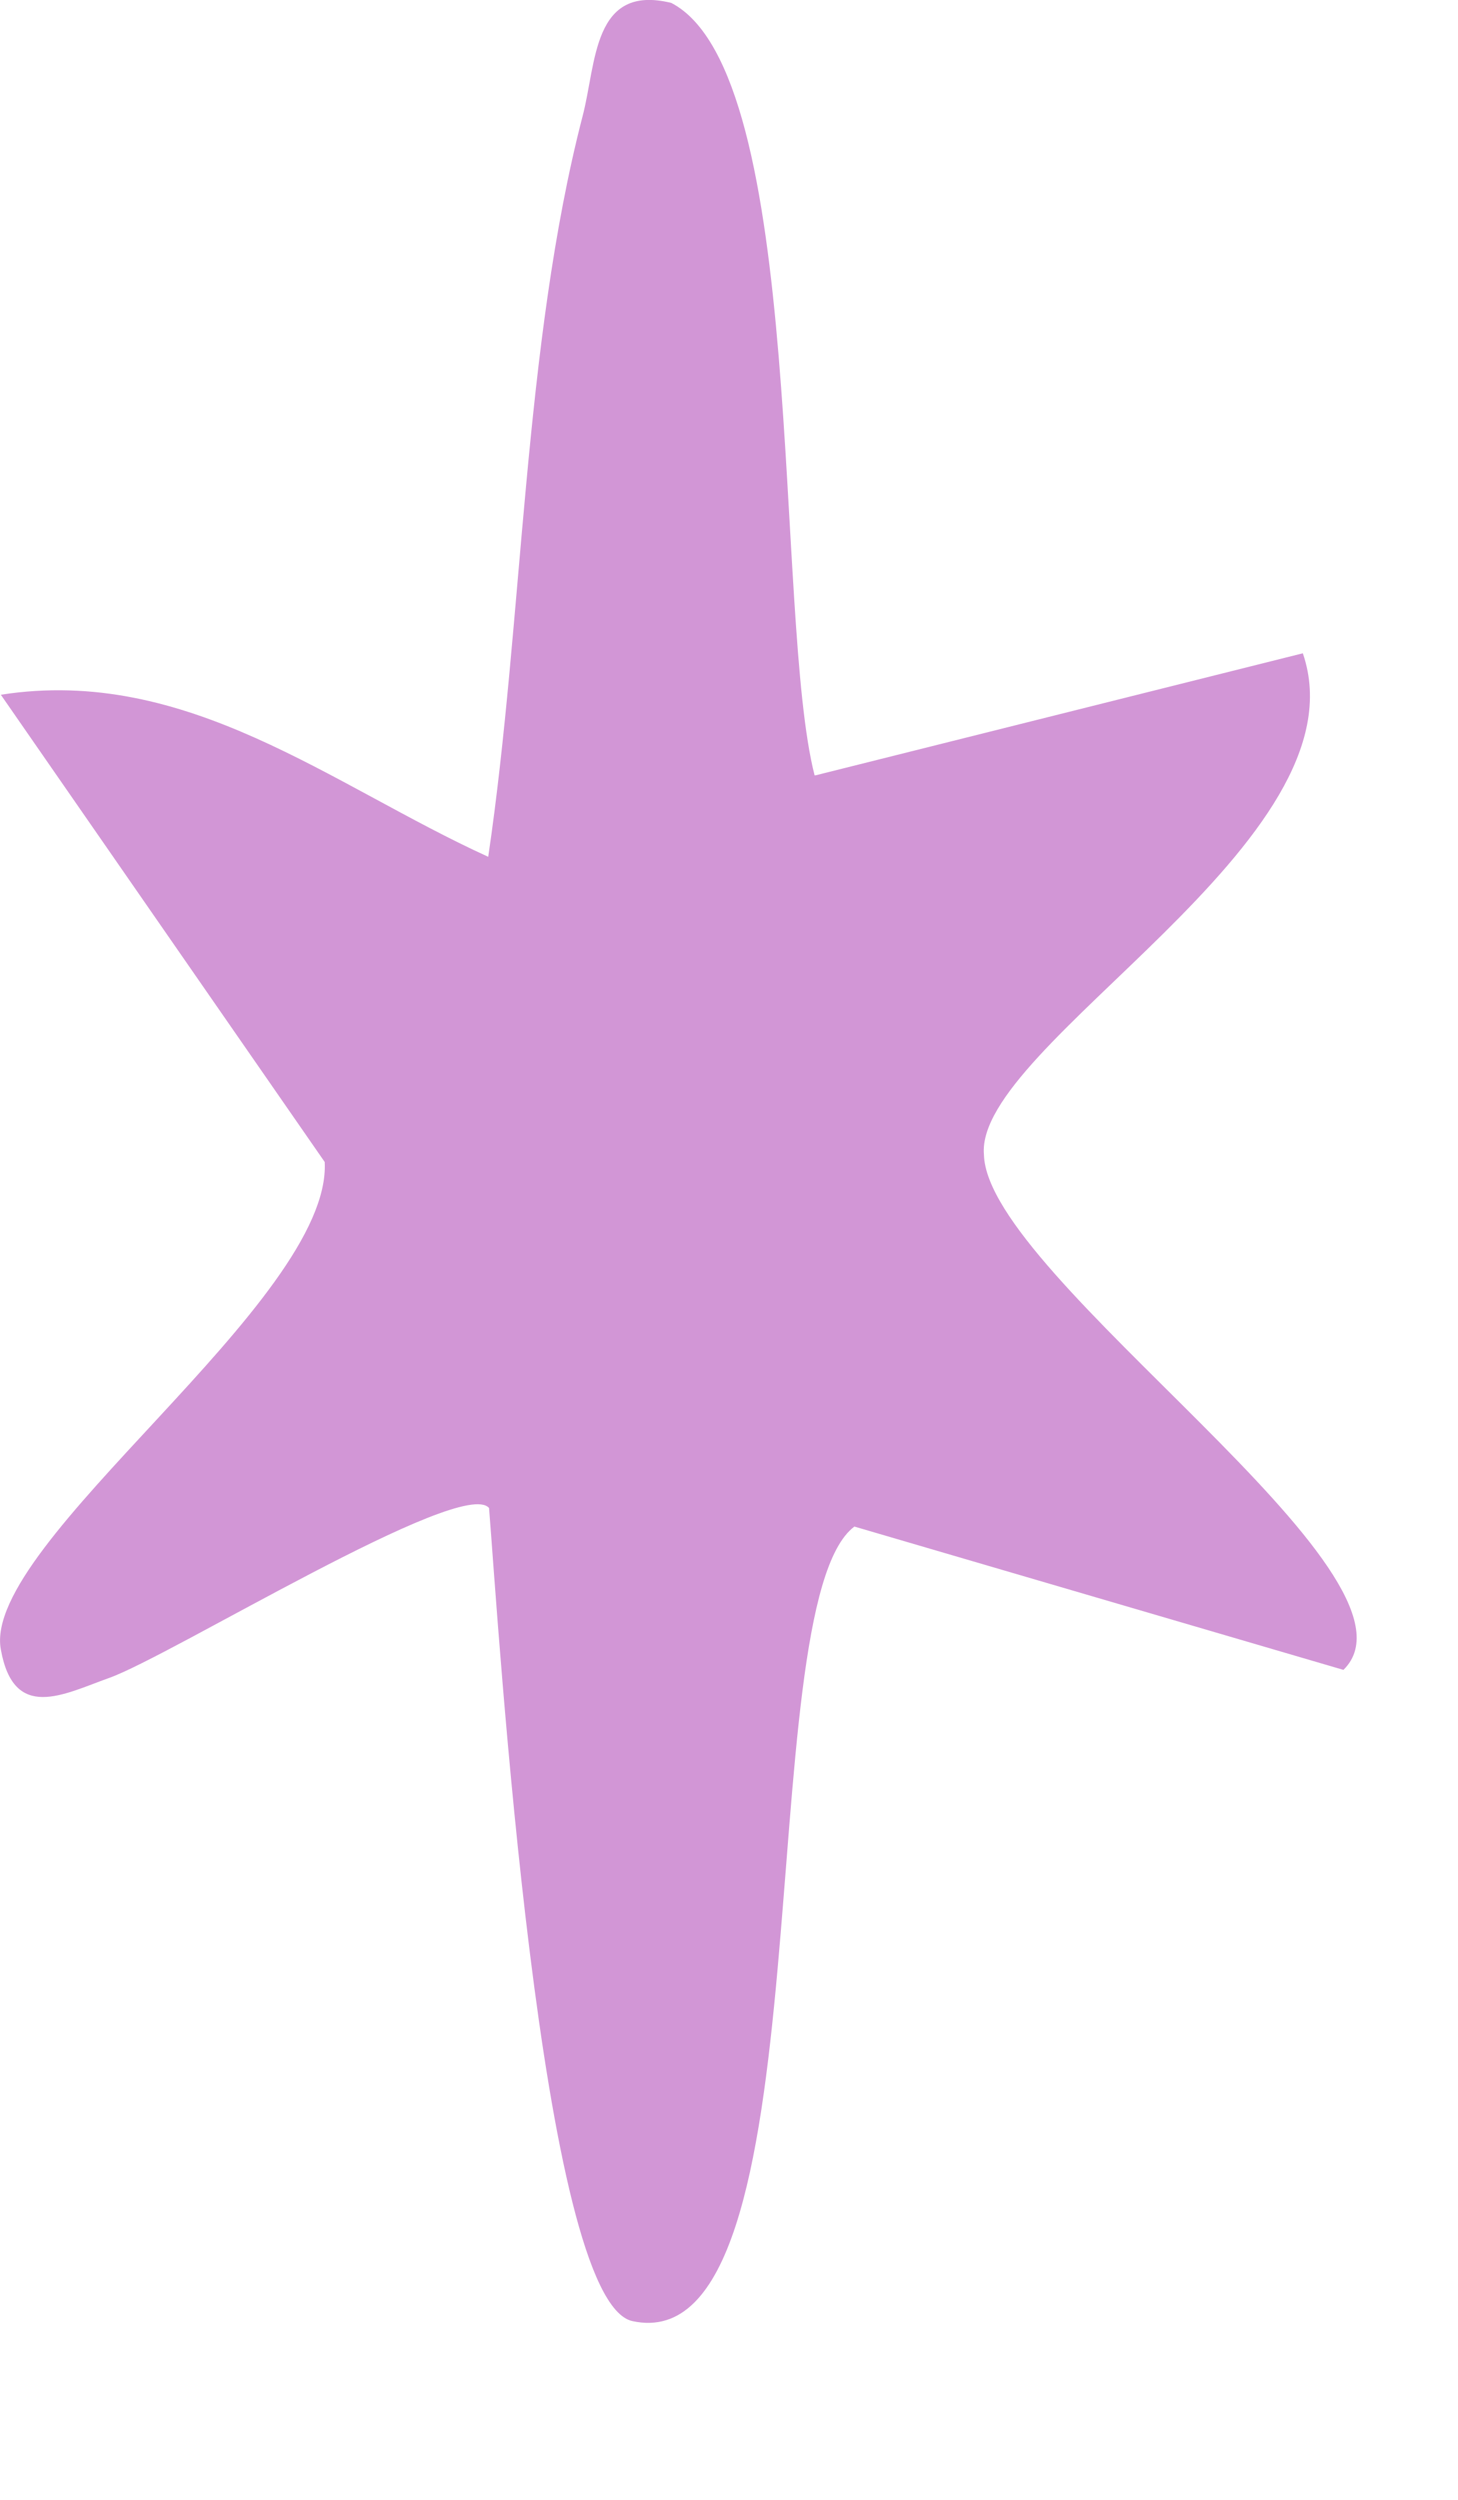 <?xml version="1.0" encoding="utf-8"?>
<svg xmlns="http://www.w3.org/2000/svg" fill="none" height="100%" overflow="visible" preserveAspectRatio="none" style="display: block;" viewBox="0 0 7 12" width="100%">
<path d="M3.915 3.722L6.255 3.136C6.564 4.035 4.677 5.016 4.724 5.543C4.739 6.133 6.908 7.567 6.45 8.016L4.102 7.328C3.59 7.711 3.985 11.349 3.036 11.142C2.594 11.044 2.395 7.825 2.348 7.239C2.219 7.086 0.82 7.95 0.523 8.055C0.305 8.133 0.066 8.266 0.004 7.918C-0.09 7.407 1.594 6.246 1.559 5.578L0.004 3.335C0.898 3.195 1.59 3.769 2.344 4.113C2.512 2.976 2.512 1.659 2.797 0.558C2.864 0.304 2.844 -0.079 3.223 0.014C3.876 0.354 3.715 2.96 3.911 3.722H3.915Z" fill="#D296D6" id="Vector"/>
</svg>